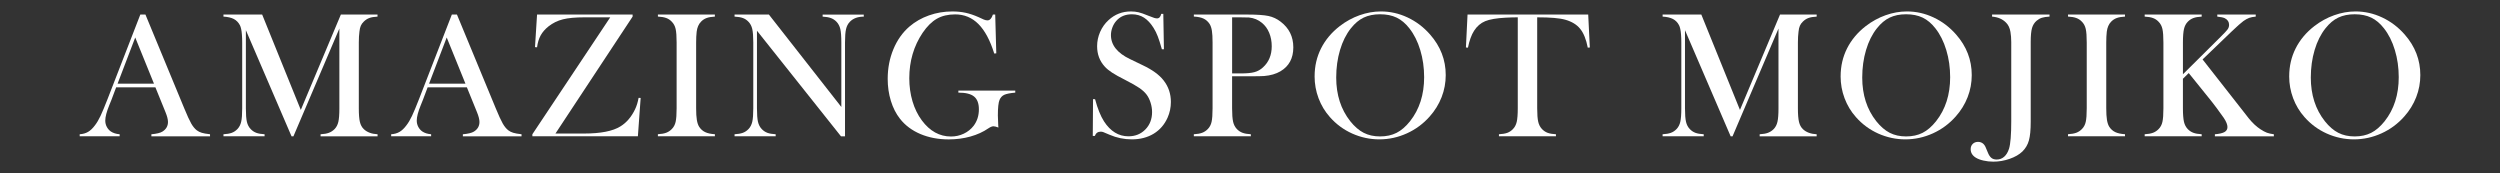 <?xml version="1.0" encoding="UTF-8"?>
<svg id="_レイヤー_2" data-name="レイヤー_2" xmlns="http://www.w3.org/2000/svg" width="1300" height="90" xmlns:xlink="http://www.w3.org/1999/xlink" viewBox="0 0 130 9">
  <rect x="0" y="0" width="130" height="9" fill="#333333" stroke="none"/>
  <defs>
    <style>
      .cls-1 {
        fill: none;
      }

      .cls-2 {
        fill: #fff;
      }

      .cls-3 {
        clip-path: url(#clippath);
      }
    </style>
    <clipPath id="clippath">
      <rect class="cls-1" width="130" height="9"/>
    </clipPath>
  </defs>
  <g id="_レイヤー_2-2" data-name="レイヤー_2">
    <g class="cls-3">
      <g>
        <path class="cls-2" d="M10.92,7.088h-3.048v-.106c.275-.025.467-.071.575-.14.192-.12.288-.287.288-.501,0-.127-.043-.297-.13-.51l-.079-.195-.445-1.095h-2.041l-.241.641-.116.287c-.139.341-.209.607-.209.803,0,.114.026.221.077.32.051.099.12.179.207.241.121.083.275.133.464.148v.106h-2.078v-.106c.164-.01.308-.05.432-.121.124-.071.244-.186.361-.343.099-.127.196-.29.29-.489.094-.2.219-.499.374-.897L7.297.756h.265l2.018,4.875c.151.368.272.631.362.789s.187.276.292.357c.074.056.159.098.255.127.096.03.24.056.432.077v.106ZM8.007,4.352l-.975-2.403-.918,2.403h1.893Z"/>
        <path class="cls-2" d="M19.631.864c-.176.009-.318.033-.424.071-.107.039-.205.103-.294.192-.068.065-.119.137-.153.216s-.057.179-.069.3c-.022.16-.033.351-.033.57v3.418c0,.319.019.556.056.71.037.155.104.278.2.371.17.164.41.254.719.27v.106h-2.964v-.106c.179-.01.324-.035.434-.077.109-.041.208-.105.294-.192.096-.099.162-.225.197-.378.035-.153.053-.387.053-.703V1.485l-2.389,5.604h-.098l-2.375-5.52v4.062c0,.319.018.554.053.705.036.152.102.277.197.376.086.09.185.155.294.195s.253.064.429.074v.106h-2.138v-.106c.176-.01.319-.034.429-.074s.208-.105.295-.195c.096-.099.161-.225.197-.378s.053-.387.053-.703v-3.418c0-.143-.004-.277-.014-.404-.016-.229-.051-.396-.106-.5-.078-.146-.184-.253-.318-.323-.135-.069-.313-.11-.536-.122v-.107h2.013l2.009,4.959,2.083-4.959h1.906v.107Z"/>
        <path class="cls-2" d="M27.117,7.088h-3.048v-.106c.275-.025.467-.071.575-.14.192-.12.288-.287.288-.501,0-.127-.043-.297-.13-.51l-.079-.195-.445-1.095h-2.041l-.241.641-.116.287c-.139.341-.209.607-.209.803,0,.114.026.221.077.32.051.099.12.179.207.241.121.083.275.133.464.148v.106h-2.078v-.106c.164-.01.308-.05.432-.121.124-.071.244-.186.361-.343.099-.127.196-.29.29-.489.094-.2.219-.499.374-.897l1.698-4.375h.265l2.018,4.875c.151.368.272.631.362.789s.187.276.292.357c.074.056.159.098.255.127.096.03.24.056.432.077v.106ZM24.204,4.352l-.975-2.403-.918,2.403h1.893Z"/>
        <path class="cls-2" d="M27.928.756h4.968v.107l-4.013,6.081h1.484c.866,0,1.497-.124,1.893-.371.319-.195.574-.493.766-.896.081-.17.141-.366.181-.589l.107.005-.144,1.994h-5.487v-.106L31.732.901h-1.327c-.479,0-.857.034-1.134.104-.277.07-.525.191-.745.364-.179.143-.316.3-.411.471-.094.172-.157.378-.188.62l-.107-.01.107-1.693Z"/>
        <path class="cls-2" d="M37.173.756v.107c-.176.009-.319.033-.429.074-.11.04-.208.104-.294.194-.121.124-.195.295-.223.515-.019.164-.028.353-.028.566v3.418c0,.257.012.46.037.608s.065.268.121.356c.081.124.184.216.311.276.127.061.295.097.506.109v.106h-2.964v-.106c.179-.01.324-.035.434-.077.109-.041.206-.105.29-.192.099-.099.165-.224.199-.376.034-.151.051-.386.051-.705v-3.418c0-.318-.017-.554-.051-.705s-.101-.277-.199-.376c-.084-.09-.181-.154-.292-.194-.111-.041-.255-.065-.431-.074v-.107h2.964Z"/>
        <path class="cls-2" d="M39.362,1.596v4.035c0,.319.018.554.053.705.036.152.102.277.197.376.086.09.185.155.294.195s.253.064.429.074v.106h-2.138v-.106c.176-.01.319-.034.429-.074s.208-.105.295-.195c.096-.099.161-.225.197-.378s.053-.387.053-.703v-3.423c0-.312-.018-.545-.053-.698s-.101-.279-.197-.378c-.084-.09-.181-.154-.29-.194-.11-.041-.254-.065-.434-.074v-.107h1.786l3.767,4.806v-3.349c0-.318-.018-.554-.053-.705-.036-.151-.102-.277-.197-.376-.086-.09-.185-.154-.294-.194-.11-.041-.253-.065-.429-.074v-.107h2.139v.107c-.31,0-.551.089-.724.269-.096.099-.162.225-.197.378-.036.153-.054.386-.054.698v4.88h-.208l-4.37-5.492Z"/>
        <path class="cls-2" d="M51.751.756l.056,2.018-.107.01c-.213-.687-.487-1.197-.821-1.533-.334-.335-.738-.503-1.211-.503-.368,0-.684.075-.949.225-.264.15-.511.394-.74.73-.464.689-.696,1.479-.696,2.366,0,.424.056.823.167,1.199.111.375.274.707.487.994.415.557.92.836,1.517.836.235,0,.456-.05.664-.148.207-.1.377-.235.51-.408.183-.242.274-.527.274-.858,0-.307-.083-.527-.248-.663-.166-.137-.438-.205-.819-.205v-.106h2.959v.106c-.272.025-.463.063-.573.114-.11.051-.191.139-.244.262-.059.137-.088.407-.088.812,0,.111.006.285.019.52l.01.107c-.118-.044-.204-.065-.26-.065-.068,0-.155.036-.26.106-.27.186-.582.328-.938.428-.355.099-.731.148-1.127.148-.544,0-1.035-.094-1.473-.279-.438-.186-.792-.451-1.064-.797-.204-.26-.361-.569-.471-.928-.11-.359-.165-.739-.165-1.142,0-.554.099-1.068.297-1.545.198-.476.476-.869.835-1.178.294-.251.632-.444,1.016-.58.384-.136.789-.204,1.216-.204.247,0,.477.023.688.069.212.047.437.122.675.228l.274.125c.068.028.13.042.186.042.124,0,.218-.101.283-.302h.121Z"/>
        <path class="cls-2" d="M56.824,7.07l.014-1.916.106.005c.13.487.285.871.464,1.152.337.519.761.777,1.271.777.355,0,.649-.119.881-.357s.348-.539.348-.904c0-.158-.025-.318-.076-.482-.051-.164-.12-.305-.207-.422-.09-.121-.216-.236-.378-.348-.163-.111-.411-.253-.745-.423-.294-.148-.519-.273-.675-.376-.156-.102-.282-.205-.378-.311-.266-.29-.399-.645-.399-1.062,0-.256.052-.504.156-.742.104-.237.248-.441.434-.611.328-.304.716-.455,1.165-.455.145,0,.28.015.403.044s.289.088.496.174c.155.062.26.102.315.118.056.018.105.025.148.025.108,0,.181-.078.218-.236h.107l.032,1.842h-.106c-.083-.294-.155-.519-.216-.675-.06-.156-.132-.301-.215-.434-.151-.241-.318-.42-.5-.536s-.392-.174-.629-.174c-.346,0-.619.117-.82.353-.083.097-.149.209-.197.339-.048.131-.072.261-.072.391,0,.517.332.934.996,1.249l.653.315c.503.238.866.502,1.088.79.253.321.38.696.38,1.123,0,.284-.057.556-.171.814-.161.361-.402.64-.724.836-.322.195-.701.294-1.137.294-.399,0-.782-.079-1.15-.237-.192-.083-.306-.131-.343-.144s-.079-.019-.125-.019c-.148,0-.25.074-.306.223h-.107Z"/>
        <path class="cls-2" d="M64.069,3.966v1.665c0,.316.018.55.053.703s.102.279.197.378c.083.087.18.151.29.192.109.042.254.067.434.077v.106h-2.964v-.106c.179-.01.324-.035.434-.077.109-.041.206-.105.29-.192.099-.099.165-.224.199-.376.034-.151.051-.386.051-.705v-3.418c0-.267-.011-.471-.035-.615-.023-.144-.062-.26-.118-.35-.081-.124-.183-.216-.306-.276s-.285-.097-.482-.108h-.032v-.107h2.797c.489,0,.849.025,1.081.074.232.05.444.148.635.297.439.334.659.779.659,1.336,0,.566-.223.98-.668,1.243-.232.137-.514.218-.845.246-.105.009-.359.014-.761.014h-.909ZM64.069,3.818h.455c.306,0,.542-.022.708-.067.165-.044.313-.127.443-.248.303-.275.455-.642.455-1.1,0-.253-.044-.485-.132-.697-.088-.212-.214-.385-.378-.518-.188-.158-.413-.25-.673-.278-.071-.006-.233-.009-.487-.009h-.39v2.917Z"/>
        <path class="cls-2" d="M68.36,3.964c0-.52.111-1.002.334-1.446.223-.443.547-.831.975-1.162.318-.245.661-.433,1.029-.564s.739-.197,1.113-.197c.477,0,.938.104,1.383.313s.834.504,1.168.884c.545.619.816,1.323.816,2.112,0,.396-.07.778-.213,1.146s-.35.704-.621,1.008c-.334.377-.729.67-1.186.877s-.934.312-1.432.312c-.491,0-.961-.102-1.41-.302-.448-.201-.834-.486-1.159-.854-.257-.288-.454-.615-.592-.981-.138-.367-.206-.748-.206-1.145ZM69.483,4.034c0,.897.244,1.654.732,2.271.22.275.452.476.698.601.246.126.529.188.851.188.325,0,.61-.062.856-.186.246-.124.479-.325.702-.604.489-.619.733-1.382.733-2.289,0-.498-.067-.969-.202-1.413-.134-.444-.323-.821-.568-1.131-.197-.253-.418-.438-.66-.555-.243-.116-.53-.174-.861-.174-.327,0-.611.058-.851.172-.24.114-.462.3-.666.557-.244.307-.433.683-.565,1.128-.133.446-.199.924-.199,1.435Z"/>
        <path class="cls-2" d="M78.922.901c-.195,0-.404.006-.627.018-.476.025-.831.086-1.064.182s-.426.261-.577.496c-.14.217-.246.51-.32.881l-.106-.009.084-1.712h6.275l.084,1.712-.107.009c-.083-.43-.214-.755-.392-.976-.178-.222-.437-.38-.776-.476-.288-.084-.775-.125-1.462-.125v4.73c0,.316.018.55.054.703.035.153.102.279.197.378.086.09.185.155.294.195.11.04.253.064.43.074v.106h-2.964v-.106c.179-.01.323-.034.434-.074.109-.04.208-.105.294-.195.096-.099.162-.224.197-.376.035-.151.054-.386.054-.705V.901Z"/>
        <path class="cls-2" d="M94.465.864c-.176.009-.317.033-.425.071-.106.039-.204.103-.294.192-.068.065-.119.137-.153.216s-.058.179-.069.3c-.021.16-.033.351-.033.57v3.418c0,.319.02.556.057.71.037.155.104.278.199.371.17.164.409.254.719.27v.106h-2.964v-.106c.179-.01.323-.035.434-.077.109-.041.208-.105.294-.192.097-.099.162-.225.197-.378.036-.153.054-.387.054-.703V1.485l-2.389,5.604h-.098l-2.375-5.52v4.062c0,.319.018.554.054.705.035.152.101.277.197.376.086.09.185.155.294.195s.253.064.429.074v.106h-2.138v-.106c.176-.01.319-.034.429-.074s.208-.105.295-.195c.096-.099.161-.225.197-.378.035-.153.053-.387.053-.703v-3.418c0-.143-.004-.277-.014-.404-.016-.229-.051-.396-.106-.5-.077-.146-.184-.253-.318-.323-.134-.069-.312-.11-.535-.122v-.107h2.013l2.009,4.959,2.083-4.959h1.906v.107Z"/>
        <path class="cls-2" d="M95.713,3.964c0-.52.111-1.002.334-1.446.223-.443.547-.831.975-1.162.318-.245.661-.433,1.029-.564s.739-.197,1.113-.197c.477,0,.938.104,1.383.313s.834.504,1.168.884c.545.619.816,1.323.816,2.112,0,.396-.07.778-.213,1.146s-.35.704-.621,1.008c-.334.377-.729.67-1.186.877s-.934.312-1.432.312c-.491,0-.961-.102-1.41-.302-.448-.201-.834-.486-1.159-.854-.257-.288-.454-.615-.592-.981-.138-.367-.206-.748-.206-1.145ZM96.836,4.034c0,.897.244,1.654.732,2.271.22.275.452.476.698.601.246.126.529.188.851.188.325,0,.61-.062.856-.186.246-.124.479-.325.702-.604.489-.619.733-1.382.733-2.289,0-.498-.067-.969-.202-1.413-.134-.444-.323-.821-.568-1.131-.197-.253-.418-.438-.66-.555-.243-.116-.53-.174-.861-.174-.327,0-.611.058-.851.172-.24.114-.462.3-.666.557-.244.307-.433.683-.565,1.128-.133.446-.199.924-.199,1.435Z"/>
        <path class="cls-2" d="M106.575.756v.107c-.163.009-.295.029-.394.06-.1.031-.19.082-.274.153-.117.099-.198.228-.243.385-.045.158-.067.4-.067.729v4.143c0,.42-.03.743-.093.967-.062.225-.175.417-.339.578-.163.157-.385.285-.663.382-.278.098-.562.146-.854.146-.173,0-.342-.019-.505-.056-.164-.037-.296-.087-.395-.148-.183-.111-.273-.26-.273-.445,0-.111.035-.202.106-.273s.164-.107.278-.107c.111,0,.205.037.283.111.037.037.069.083.097.138.028.054.069.153.126.299.052.133.114.228.186.285.07.058.163.086.277.086.148,0,.278-.048.388-.144s.194-.235.253-.418c.077-.25.116-.731.116-1.442V2.185c0-.194-.015-.371-.042-.528-.034-.201-.108-.359-.223-.474-.18-.188-.424-.295-.732-.319v-.107h2.986Z"/>
        <path class="cls-2" d="M110.5.756v.107c-.176.009-.319.033-.429.074-.11.04-.208.104-.295.194-.12.124-.194.295-.223.515-.019.164-.028.353-.028.566v3.418c0,.257.013.46.037.608.025.148.065.268.121.356.08.124.184.216.311.276s.296.097.506.109v.106h-2.964v-.106c.179-.01.323-.035.434-.077.109-.041.206-.105.29-.192.099-.099.165-.224.199-.376.034-.151.051-.386.051-.705v-3.418c0-.318-.017-.554-.051-.705s-.101-.277-.199-.376c-.084-.09-.182-.154-.293-.194-.111-.041-.255-.065-.431-.074v-.107h2.964Z"/>
        <path class="cls-2" d="M113.514,3.86l1.963-1.948c.194-.191.315-.322.364-.392.048-.07.071-.146.071-.23,0-.151-.074-.266-.223-.343-.077-.037-.207-.065-.39-.083v-.107h1.999v.107c-.136.012-.249.034-.341.066-.091.033-.19.088-.299.165-.12.087-.328.271-.622.552l-1.502,1.443,2.138,2.727.265.339c.195.241.397.43.607.566.127.083.238.143.334.179.096.035.217.062.362.081v.106h-3.066v-.106c.231-.019.399-.058.501-.116s.153-.146.153-.26c0-.124-.063-.281-.19-.473-.062-.094-.178-.254-.348-.482-.17-.229-.314-.415-.432-.557l-1.044-1.295-.302.297v1.535c0,.316.019.55.054.703s.102.279.197.378c.083.087.18.151.29.192.109.042.254.067.434.077v.106h-2.964v-.106c.179-.01.323-.035.434-.077.109-.041.206-.105.29-.192.099-.099.165-.224.199-.376.034-.151.051-.386.051-.705v-3.418c0-.318-.017-.554-.051-.705s-.101-.277-.199-.376c-.084-.09-.182-.154-.293-.194-.111-.041-.255-.065-.431-.074v-.107h2.964v.107c-.176.009-.319.033-.429.074-.11.04-.208.104-.295.194-.096.099-.162.225-.197.378s-.054.388-.054.703v1.646Z"/>
        <path class="cls-2" d="M119.039,3.964c0-.52.111-1.002.334-1.446.223-.443.547-.831.975-1.162.318-.245.661-.433,1.029-.564s.739-.197,1.113-.197c.477,0,.938.104,1.383.313s.834.504,1.168.884c.545.619.816,1.323.816,2.112,0,.396-.07.778-.213,1.146s-.35.704-.621,1.008c-.334.377-.729.67-1.186.877s-.934.312-1.432.312c-.491,0-.961-.102-1.41-.302-.448-.201-.834-.486-1.159-.854-.257-.288-.454-.615-.592-.981-.138-.367-.206-.748-.206-1.145ZM120.162,4.034c0,.897.244,1.654.732,2.271.22.275.452.476.698.601.246.126.529.188.851.188.325,0,.61-.062.856-.186.246-.124.479-.325.702-.604.489-.619.733-1.382.733-2.289,0-.498-.067-.969-.202-1.413-.134-.444-.323-.821-.568-1.131-.197-.253-.418-.438-.66-.555-.243-.116-.53-.174-.861-.174-.327,0-.611.058-.851.172-.24.114-.462.3-.666.557-.244.307-.433.683-.565,1.128-.133.446-.199.924-.199,1.435Z"/>
      </g>
    </g>
  </g>
</svg>